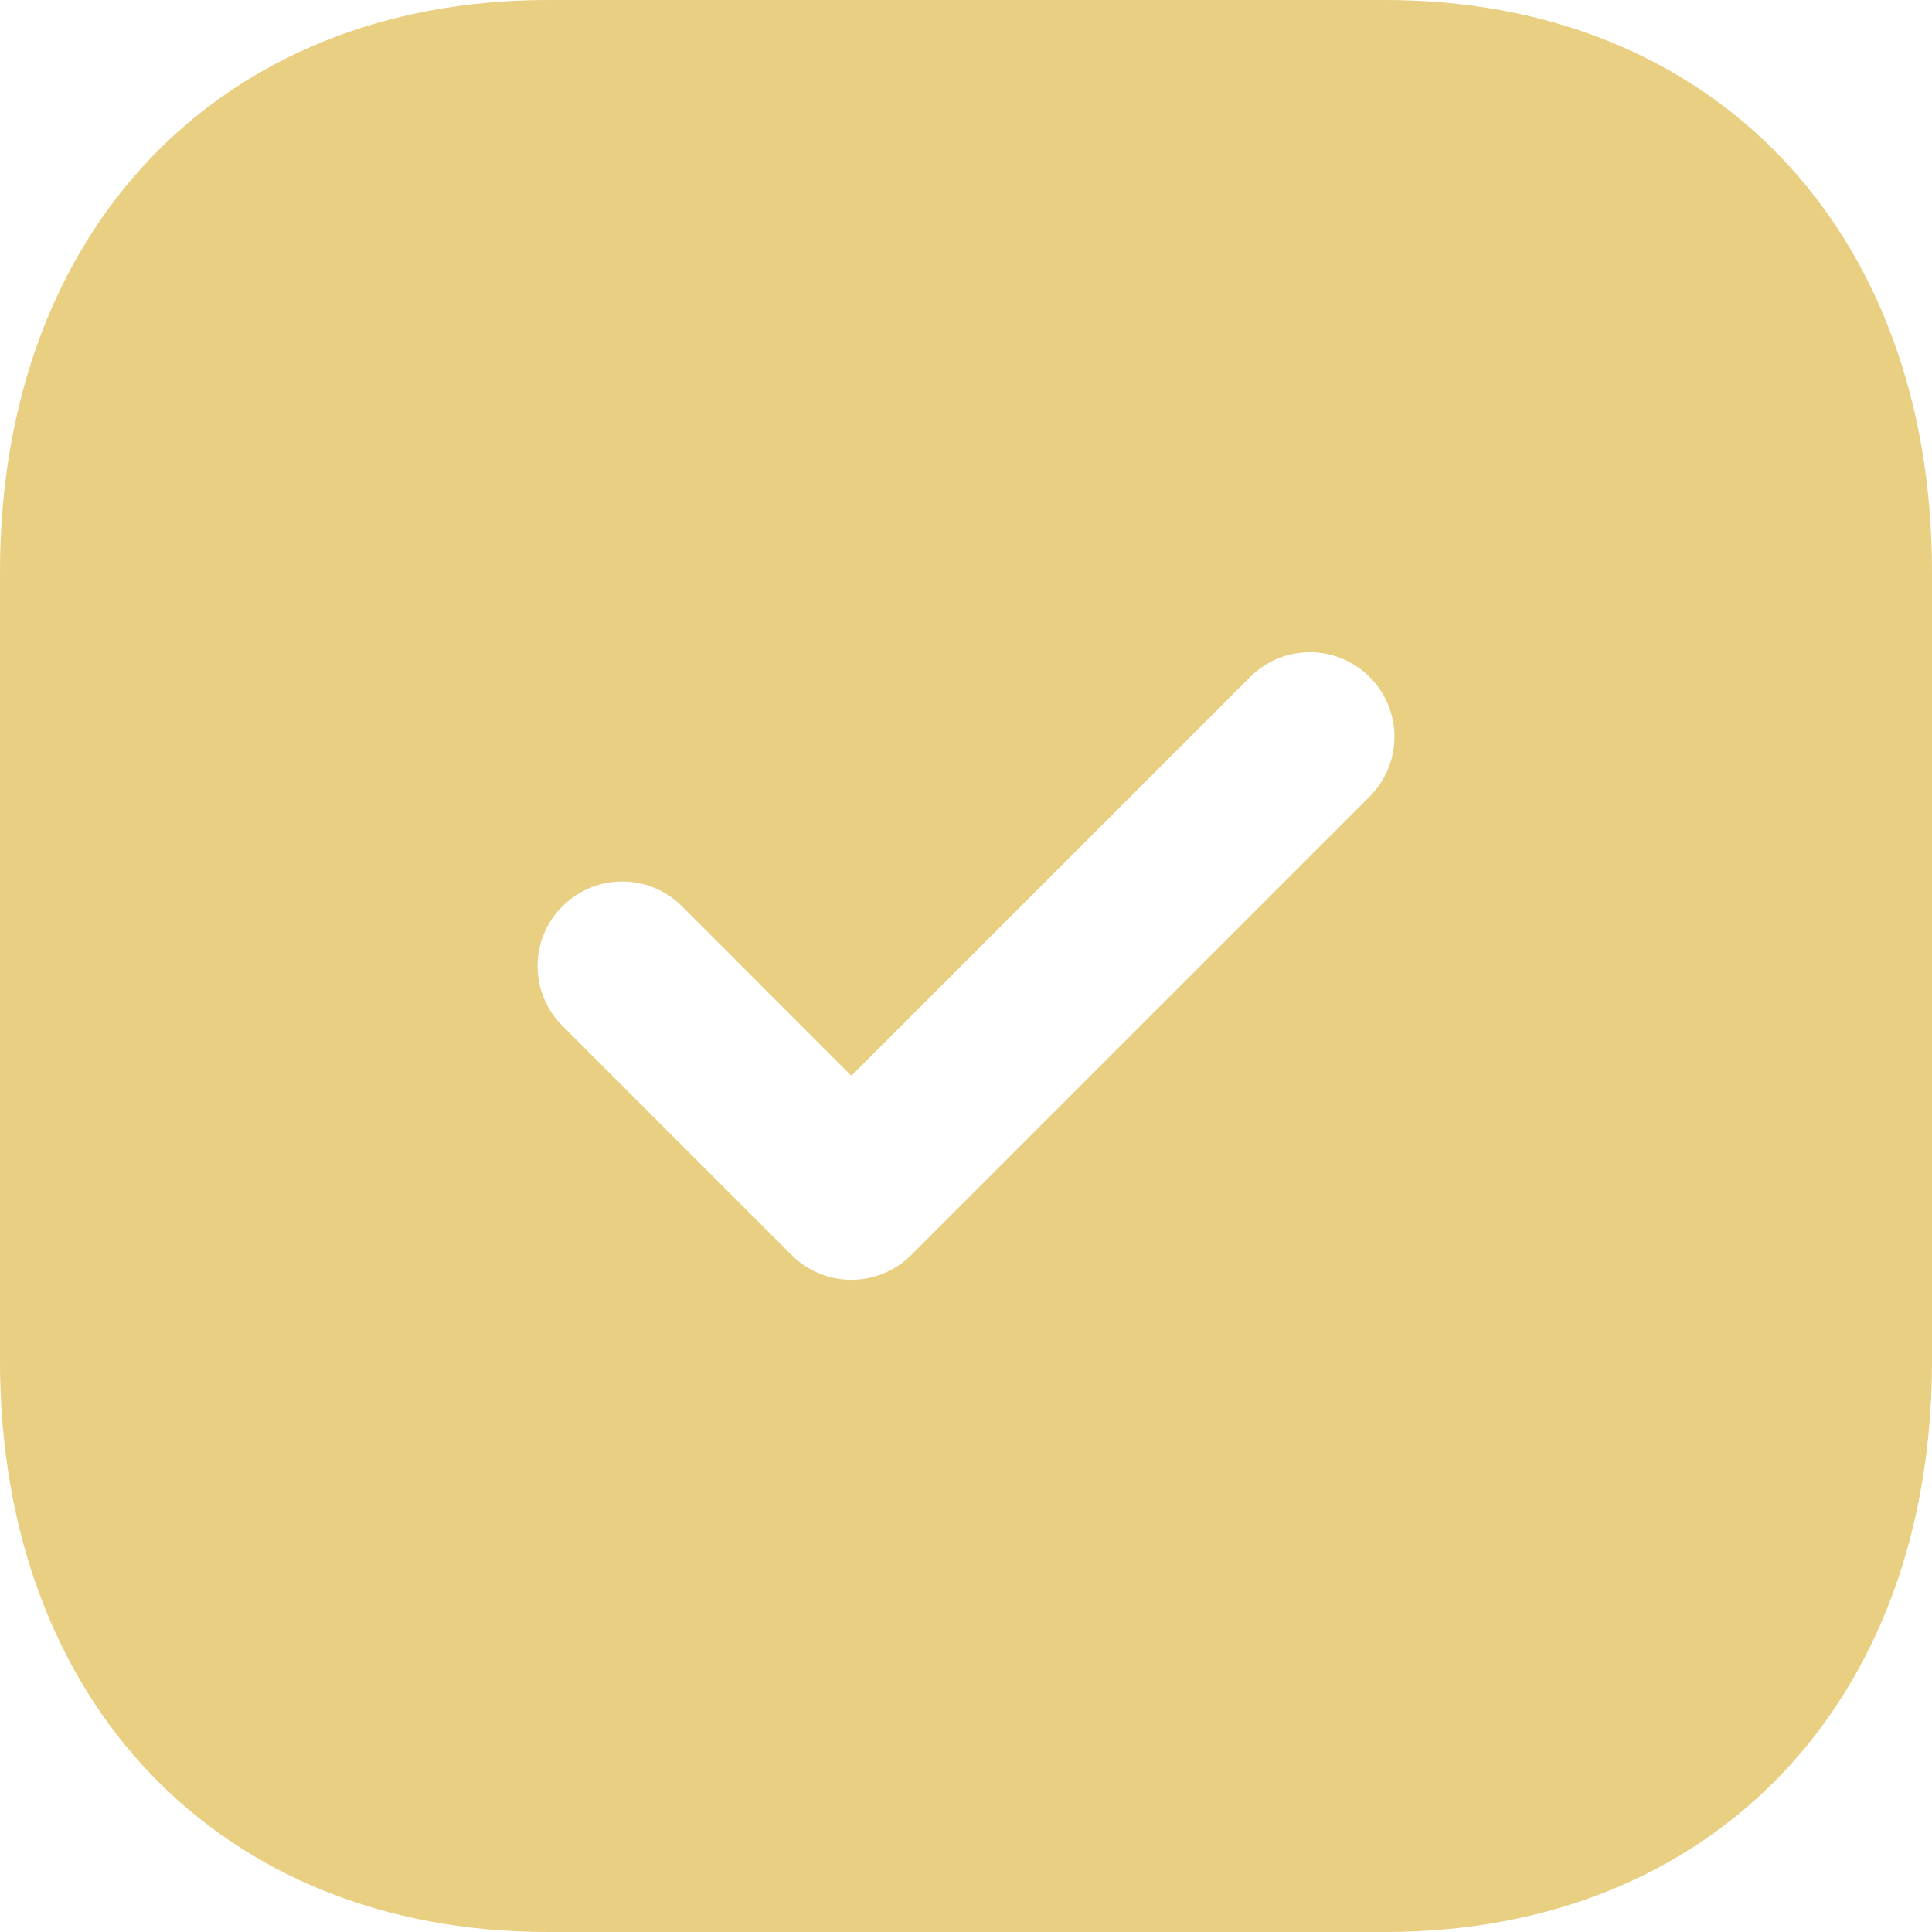 <?xml version="1.0" encoding="UTF-8"?> <svg xmlns="http://www.w3.org/2000/svg" width="26" height="26" viewBox="0 0 26 26" fill="none"> <path fill-rule="evenodd" clip-rule="evenodd" d="M7.371 0H18.642C23.049 0 26 3.094 26 7.696V18.317C26 22.906 23.049 26 18.642 26H7.371C2.964 26 0 22.906 0 18.317V7.696C0 3.094 2.964 0 7.371 0ZM10.653 16.89C10.875 17.112 11.166 17.223 11.457 17.223C11.749 17.223 12.04 17.112 12.262 16.89L18.432 10.72C18.877 10.275 18.877 9.555 18.432 9.111C17.987 8.666 17.268 8.666 16.824 9.111L11.457 14.477L9.176 12.195C8.731 11.751 8.012 11.752 7.568 12.197C7.123 12.64 7.123 13.36 7.568 13.805L10.653 16.89Z" fill="#E9CF81"></path> </svg> 